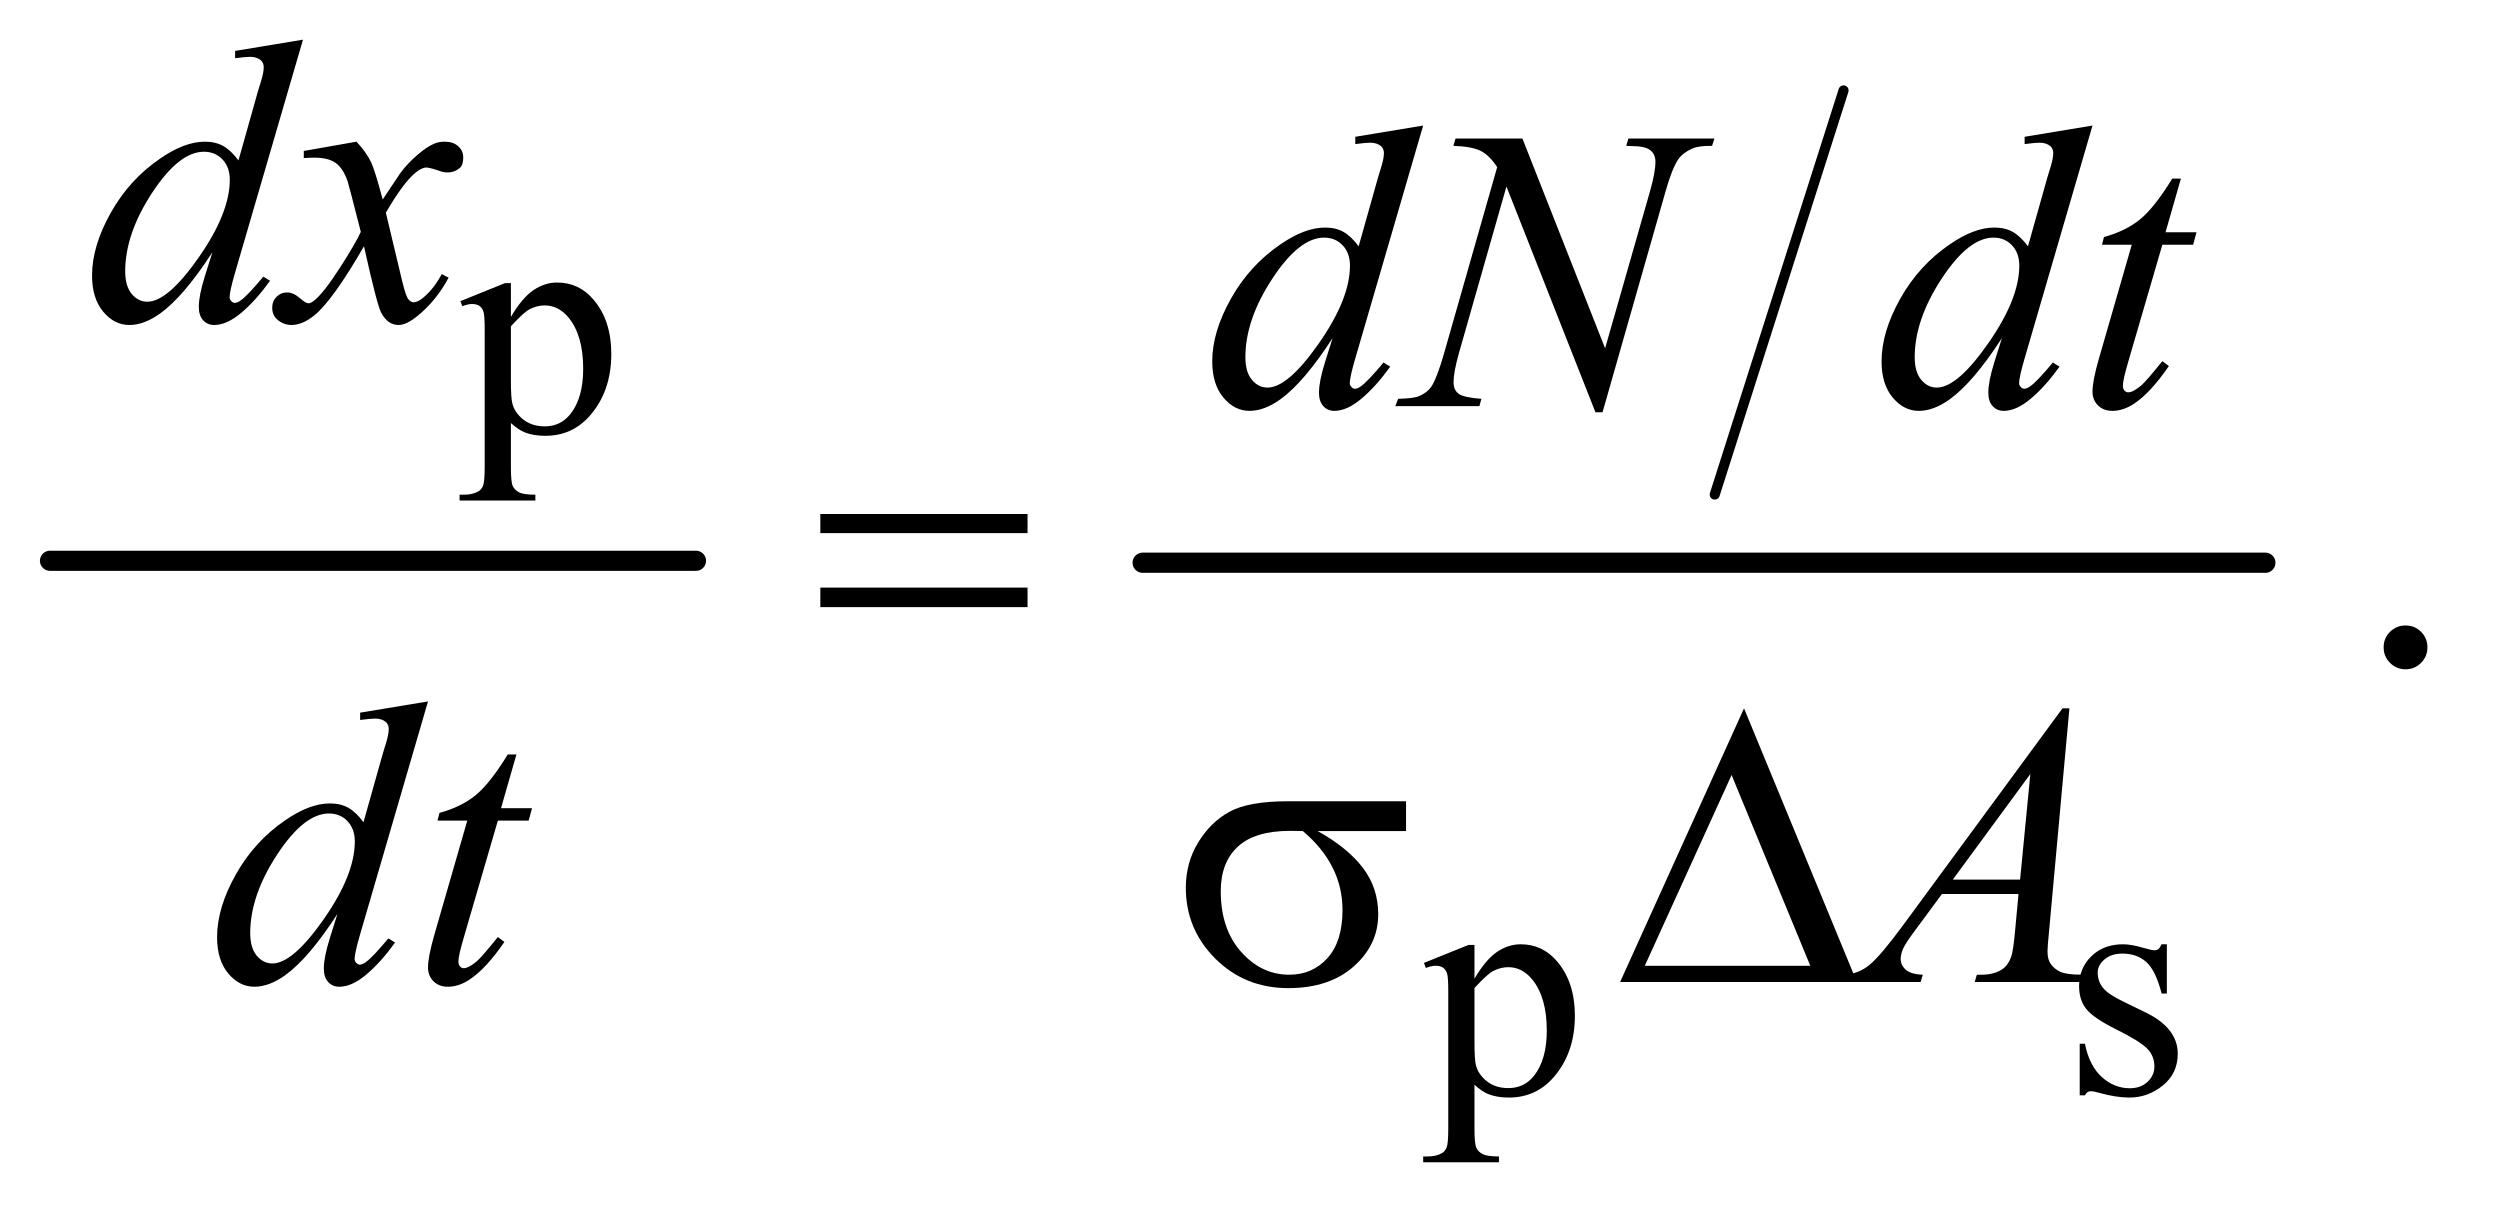 <?xml version="1.0" encoding="UTF-8"?>
<!DOCTYPE svg PUBLIC '-//W3C//DTD SVG 1.0//EN'
          'http://www.w3.org/TR/2001/REC-SVG-20010904/DTD/svg10.dtd'>
<svg stroke-dasharray="none" shape-rendering="auto" xmlns="http://www.w3.org/2000/svg" font-family="'Dialog'" text-rendering="auto" width="97" fill-opacity="1" color-interpolation="auto" color-rendering="auto" preserveAspectRatio="xMidYMid meet" font-size="12px" viewBox="0 0 97 47" fill="black" xmlns:xlink="http://www.w3.org/1999/xlink" stroke="black" image-rendering="auto" stroke-miterlimit="10" stroke-linecap="square" stroke-linejoin="miter" font-style="normal" stroke-width="1" height="47" stroke-dashoffset="0" font-weight="normal" stroke-opacity="1"
><!--Generated by the Batik Graphics2D SVG Generator--><defs id="genericDefs"
  /><g
  ><defs id="defs1"
    ><clipPath clipPathUnits="userSpaceOnUse" id="clipPath1"
      ><path d="M0.753 2.562 L61.921 2.562 L61.921 32.386 L0.753 32.386 L0.753 2.562 Z"
      /></clipPath
      ><clipPath clipPathUnits="userSpaceOnUse" id="clipPath2"
      ><path d="M24.051 81.864 L24.051 1034.699 L1978.293 1034.699 L1978.293 81.864 Z"
      /></clipPath
    ></defs
    ><g stroke-width="16" transform="scale(1.576,1.576) translate(-0.753,-2.562) matrix(0.031,0,0,0.031,0,0)" stroke-linejoin="round" stroke-linecap="round"
    ><line y2="528" fill="none" x1="64" clip-path="url(#clipPath2)" x2="577" y1="528"
    /></g
    ><g stroke-width="8" transform="matrix(0.049,0,0,0.049,-1.186,-4.038)" stroke-linejoin="round" stroke-linecap="round"
    ><line y2="474" fill="none" x1="1484" clip-path="url(#clipPath2)" x2="1382" y1="154"
    /></g
    ><g stroke-width="16" transform="matrix(0.049,0,0,0.049,-1.186,-4.038)" stroke-linejoin="round" stroke-linecap="round"
    ><line y2="528" fill="none" x1="929" clip-path="url(#clipPath2)" x2="1818" y1="528"
    /></g
    ><g transform="matrix(0.049,0,0,0.049,-1.186,-4.038)"
    ><path d="M388.75 320.875 L424 306.625 L428.75 306.625 L428.75 333.375 Q437.625 318.25 446.562 312.188 Q455.5 306.125 465.375 306.125 Q482.625 306.125 494.125 319.625 Q508.25 336.125 508.25 362.625 Q508.25 392.25 491.25 411.625 Q477.25 427.5 456 427.5 Q446.75 427.5 440 424.875 Q435 423 428.75 417.375 L428.75 452.25 Q428.75 464 430.188 467.188 Q431.625 470.375 435.188 472.25 Q438.75 474.125 448.125 474.125 L448.125 478.75 L388.125 478.75 L388.125 474.125 L391.25 474.125 Q398.125 474.25 403 471.5 Q405.375 470.125 406.688 467.062 Q408 464 408 451.5 L408 343.25 Q408 332.125 407 329.125 Q406 326.125 403.812 324.625 Q401.625 323.125 397.875 323.125 Q394.875 323.125 390.25 324.875 L388.75 320.875 ZM428.75 340.75 L428.75 383.5 Q428.75 397.375 429.875 401.75 Q431.625 409 438.438 414.5 Q445.25 420 455.625 420 Q468.125 420 475.875 410.25 Q486 397.5 486 374.375 Q486 348.125 474.5 334 Q466.5 324.25 455.5 324.25 Q449.5 324.25 443.625 327.25 Q439.125 329.5 428.75 340.75 Z" stroke="none" clip-path="url(#clipPath2)"
    /></g
    ><g transform="matrix(0.049,0,0,0.049,-1.186,-4.038)"
    ><path d="M1151.75 844.875 L1187 830.625 L1191.75 830.625 L1191.75 857.375 Q1200.625 842.25 1209.562 836.188 Q1218.5 830.125 1228.375 830.125 Q1245.625 830.125 1257.125 843.625 Q1271.25 860.125 1271.25 886.625 Q1271.25 916.25 1254.25 935.625 Q1240.25 951.5 1219 951.5 Q1209.75 951.5 1203 948.875 Q1198 947 1191.75 941.375 L1191.75 976.25 Q1191.75 988 1193.188 991.188 Q1194.625 994.375 1198.188 996.25 Q1201.75 998.125 1211.125 998.125 L1211.125 1002.75 L1151.125 1002.75 L1151.125 998.125 L1154.25 998.125 Q1161.125 998.25 1166 995.5 Q1168.375 994.125 1169.688 991.062 Q1171 988 1171 975.5 L1171 867.25 Q1171 856.125 1170 853.125 Q1169 850.125 1166.812 848.625 Q1164.625 847.125 1160.875 847.125 Q1157.875 847.125 1153.25 848.875 L1151.75 844.875 ZM1191.75 864.75 L1191.75 907.5 Q1191.75 921.375 1192.875 925.75 Q1194.625 933 1201.438 938.5 Q1208.25 944 1218.625 944 Q1231.125 944 1238.875 934.25 Q1249 921.5 1249 898.375 Q1249 872.125 1237.5 858 Q1229.5 848.25 1218.5 848.25 Q1212.5 848.25 1206.625 851.25 Q1202.125 853.5 1191.75 864.75 ZM1740 830.125 L1740 869.125 L1735.875 869.125 Q1731.125 850.75 1723.688 844.125 Q1716.25 837.5 1704.75 837.5 Q1696 837.5 1690.625 842.125 Q1685.25 846.75 1685.25 852.375 Q1685.25 859.375 1689.25 864.375 Q1693.125 869.5 1705 875.25 L1723.25 884.125 Q1748.625 896.5 1748.625 916.75 Q1748.625 932.375 1736.812 941.938 Q1725 951.5 1710.375 951.5 Q1699.875 951.5 1686.375 947.75 Q1682.25 946.5 1679.625 946.5 Q1676.75 946.5 1675.125 949.75 L1671 949.75 L1671 908.875 L1675.125 908.875 Q1678.625 926.375 1688.5 935.25 Q1698.375 944.125 1710.625 944.125 Q1719.25 944.125 1724.688 939.062 Q1730.125 934 1730.125 926.875 Q1730.125 918.25 1724.062 912.375 Q1718 906.5 1699.875 897.5 Q1681.75 888.5 1676.125 881.25 Q1670.5 874.125 1670.5 863.25 Q1670.5 849.125 1680.188 839.625 Q1689.875 830.125 1705.25 830.125 Q1712 830.125 1721.625 833 Q1728 834.875 1730.125 834.875 Q1732.125 834.875 1733.25 834 Q1734.375 833.125 1735.875 830.125 L1740 830.125 Z" stroke="none" clip-path="url(#clipPath2)"
    /></g
    ><g transform="matrix(0.049,0,0,0.049,-1.186,-4.038)"
    ><path d="M1929 577.688 Q1936.344 577.688 1941.344 582.766 Q1946.344 587.844 1946.344 595.031 Q1946.344 602.219 1941.266 607.297 Q1936.188 612.375 1929 612.375 Q1921.812 612.375 1916.734 607.297 Q1911.656 602.219 1911.656 595.031 Q1911.656 587.688 1916.734 582.688 Q1921.812 577.688 1929 577.688 Z" stroke="none" clip-path="url(#clipPath2)"
    /></g
    ><g transform="matrix(0.049,0,0,0.049,-1.186,-4.038)"
    ><path d="M264.125 113.812 L210.375 298.188 Q206 313.188 206 317.875 Q206 319.438 207.328 320.844 Q208.656 322.25 210.062 322.25 Q212.094 322.25 214.906 320.219 Q220.219 316.469 232.719 301.469 L238.031 304.75 Q226.781 320.375 215.297 330.062 Q203.812 339.75 193.812 339.75 Q188.5 339.75 185.062 336 Q181.625 332.25 181.625 325.375 Q181.625 316.469 186.312 301.469 L192.406 282.094 Q169.75 317.094 151.156 330.531 Q138.344 339.75 126.625 339.75 Q114.75 339.75 105.922 329.203 Q97.094 318.656 97.094 300.531 Q97.094 277.25 111.938 250.844 Q126.781 224.438 151.156 207.875 Q170.375 194.594 186.469 194.594 Q194.906 194.594 201 198.031 Q207.094 201.469 213.031 209.438 L228.344 155.062 Q230.062 149.281 231.156 145.844 Q233.031 139.594 233.031 135.531 Q233.031 132.25 230.688 130.062 Q227.406 127.406 222.25 127.406 Q218.656 127.406 210.375 128.5 L210.375 122.719 L264.125 113.812 ZM206.156 224.75 Q206.156 214.75 200.375 208.656 Q194.594 202.562 185.688 202.562 Q166 202.562 144.672 235.062 Q123.344 267.562 123.344 297.25 Q123.344 308.969 128.5 315.141 Q133.656 321.312 140.844 321.312 Q157.094 321.312 181.625 286.156 Q206.156 251 206.156 224.75 ZM306.469 194.594 Q314.125 202.719 318.031 210.844 Q320.844 216.469 327.25 240.375 L341 219.75 Q346.469 212.25 354.281 205.453 Q362.094 198.656 368.031 196.156 Q371.781 194.594 376.312 194.594 Q383.031 194.594 387.016 198.188 Q391 201.781 391 206.938 Q391 212.875 388.656 215.062 Q384.281 218.969 378.656 218.969 Q375.375 218.969 371.625 217.562 Q364.281 215.062 361.781 215.062 Q358.031 215.062 352.875 219.438 Q343.188 227.562 329.75 250.844 L342.562 304.594 Q345.531 316.938 347.562 319.359 Q349.594 321.781 351.625 321.781 Q354.906 321.781 359.281 318.188 Q367.875 311 373.969 299.438 L379.438 302.25 Q369.594 320.688 354.438 332.875 Q345.844 339.75 339.906 339.75 Q331.156 339.75 326 329.906 Q322.719 323.812 312.406 277.406 Q288.031 319.75 273.344 331.938 Q263.812 339.75 254.906 339.75 Q248.656 339.75 243.5 335.219 Q239.75 331.781 239.75 326 Q239.75 320.844 243.188 317.406 Q246.625 313.969 251.625 313.969 Q256.625 313.969 262.25 318.969 Q266.312 322.562 268.5 322.562 Q270.375 322.562 273.344 320.062 Q280.688 314.125 293.344 294.438 Q306 274.75 309.906 266 Q300.219 228.031 299.438 225.844 Q295.844 215.688 290.062 211.469 Q284.281 207.25 273.031 207.25 Q269.438 207.25 264.75 207.562 L264.75 201.938 L306.469 194.594 Z" stroke="none" clip-path="url(#clipPath2)"
    /></g
    ><g transform="matrix(0.049,0,0,0.049,-1.186,-4.038)"
    ><path d="M1151.125 181.812 L1097.375 366.188 Q1093 381.188 1093 385.875 Q1093 387.438 1094.328 388.844 Q1095.656 390.25 1097.062 390.25 Q1099.094 390.25 1101.906 388.219 Q1107.219 384.469 1119.719 369.469 L1125.031 372.75 Q1113.781 388.375 1102.297 398.062 Q1090.812 407.75 1080.812 407.75 Q1075.5 407.75 1072.062 404 Q1068.625 400.25 1068.625 393.375 Q1068.625 384.469 1073.312 369.469 L1079.406 350.094 Q1056.75 385.094 1038.156 398.531 Q1025.344 407.75 1013.625 407.75 Q1001.75 407.75 992.922 397.203 Q984.094 386.656 984.094 368.531 Q984.094 345.25 998.938 318.844 Q1013.781 292.438 1038.156 275.875 Q1057.375 262.594 1073.469 262.594 Q1081.906 262.594 1088 266.031 Q1094.094 269.469 1100.031 277.438 L1115.344 223.062 Q1117.062 217.281 1118.156 213.844 Q1120.031 207.594 1120.031 203.531 Q1120.031 200.25 1117.688 198.062 Q1114.406 195.406 1109.25 195.406 Q1105.656 195.406 1097.375 196.5 L1097.375 190.719 L1151.125 181.812 ZM1093.156 292.75 Q1093.156 282.75 1087.375 276.656 Q1081.594 270.562 1072.688 270.562 Q1053 270.562 1031.672 303.062 Q1010.344 335.562 1010.344 365.25 Q1010.344 376.969 1015.5 383.141 Q1020.656 389.312 1027.844 389.312 Q1044.094 389.312 1068.625 354.156 Q1093.156 319 1093.156 292.75 ZM1229.719 192.125 L1295.188 358.219 L1330.656 234.156 Q1335.031 218.844 1335.031 210.406 Q1335.031 204.625 1330.969 201.344 Q1326.906 198.062 1315.812 198.062 Q1313.938 198.062 1311.906 197.906 L1313.625 192.125 L1381.75 192.125 L1379.875 197.906 Q1369.25 197.75 1364.094 200.094 Q1356.75 203.375 1353.156 208.531 Q1348.156 215.875 1343 234.156 L1293.156 408.844 L1287.531 408.844 L1217.062 230.094 L1179.406 362.125 Q1175.188 377.125 1175.188 385.094 Q1175.188 391.031 1179.016 394.078 Q1182.844 397.125 1197.219 398.219 L1195.656 404 L1129.094 404 L1131.281 398.219 Q1143.781 397.906 1148 396.031 Q1154.406 393.219 1157.531 388.688 Q1162.062 381.812 1167.688 362.125 L1209.719 214.781 Q1203.625 205.406 1196.672 201.891 Q1189.719 198.375 1175.031 197.906 L1176.75 192.125 L1229.719 192.125 ZM1681.125 181.812 L1627.375 366.188 Q1623 381.188 1623 385.875 Q1623 387.438 1624.328 388.844 Q1625.656 390.25 1627.062 390.25 Q1629.094 390.25 1631.906 388.219 Q1637.219 384.469 1649.719 369.469 L1655.031 372.75 Q1643.781 388.375 1632.297 398.062 Q1620.812 407.75 1610.812 407.75 Q1605.5 407.75 1602.062 404 Q1598.625 400.25 1598.625 393.375 Q1598.625 384.469 1603.312 369.469 L1609.406 350.094 Q1586.75 385.094 1568.156 398.531 Q1555.344 407.75 1543.625 407.75 Q1531.75 407.75 1522.922 397.203 Q1514.094 386.656 1514.094 368.531 Q1514.094 345.25 1528.938 318.844 Q1543.781 292.438 1568.156 275.875 Q1587.375 262.594 1603.469 262.594 Q1611.906 262.594 1618 266.031 Q1624.094 269.469 1630.031 277.438 L1645.344 223.062 Q1647.062 217.281 1648.156 213.844 Q1650.031 207.594 1650.031 203.531 Q1650.031 200.25 1647.688 198.062 Q1644.406 195.406 1639.25 195.406 Q1635.656 195.406 1627.375 196.5 L1627.375 190.719 L1681.125 181.812 ZM1623.156 292.75 Q1623.156 282.75 1617.375 276.656 Q1611.594 270.562 1602.688 270.562 Q1583 270.562 1561.672 303.062 Q1540.344 335.562 1540.344 365.25 Q1540.344 376.969 1545.5 383.141 Q1550.656 389.312 1557.844 389.312 Q1574.094 389.312 1598.625 354.156 Q1623.156 319 1623.156 292.75 ZM1751.125 223.844 L1738.938 266.344 L1763.469 266.344 L1760.812 276.188 L1736.438 276.188 L1709.562 368.375 Q1705.188 383.219 1705.188 387.594 Q1705.188 390.25 1706.438 391.656 Q1707.688 393.062 1709.406 393.062 Q1713.312 393.062 1719.719 387.594 Q1723.469 384.469 1736.438 368.375 L1741.594 372.281 Q1727.219 393.219 1714.406 401.812 Q1705.656 407.75 1696.75 407.75 Q1689.875 407.75 1685.5 403.453 Q1681.125 399.156 1681.125 392.438 Q1681.125 384 1686.125 366.656 L1712.219 276.188 L1688.625 276.188 L1690.188 270.094 Q1707.375 265.406 1718.781 256.109 Q1730.188 246.812 1744.25 223.844 L1751.125 223.844 Z" stroke="none" clip-path="url(#clipPath2)"
    /></g
    ><g transform="matrix(0.049,0,0,0.049,-1.186,-4.038)"
    ><path d="M363.125 637.812 L309.375 822.188 Q305 837.188 305 841.875 Q305 843.438 306.328 844.844 Q307.656 846.25 309.062 846.25 Q311.094 846.25 313.906 844.219 Q319.219 840.469 331.719 825.469 L337.031 828.75 Q325.781 844.375 314.297 854.062 Q302.812 863.75 292.812 863.75 Q287.5 863.75 284.062 860 Q280.625 856.25 280.625 849.375 Q280.625 840.469 285.312 825.469 L291.406 806.094 Q268.75 841.094 250.156 854.531 Q237.344 863.75 225.625 863.75 Q213.75 863.75 204.922 853.203 Q196.094 842.656 196.094 824.531 Q196.094 801.25 210.938 774.844 Q225.781 748.438 250.156 731.875 Q269.375 718.594 285.469 718.594 Q293.906 718.594 300 722.031 Q306.094 725.469 312.031 733.438 L327.344 679.062 Q329.062 673.281 330.156 669.844 Q332.031 663.594 332.031 659.531 Q332.031 656.25 329.688 654.062 Q326.406 651.406 321.25 651.406 Q317.656 651.406 309.375 652.5 L309.375 646.719 L363.125 637.812 ZM305.156 748.75 Q305.156 738.75 299.375 732.656 Q293.594 726.562 284.688 726.562 Q265 726.562 243.672 759.062 Q222.344 791.562 222.344 821.25 Q222.344 832.969 227.5 839.141 Q232.656 845.312 239.844 845.312 Q256.094 845.312 280.625 810.156 Q305.156 775 305.156 748.75 ZM433.125 679.844 L420.938 722.344 L445.469 722.344 L442.812 732.188 L418.438 732.188 L391.562 824.375 Q387.188 839.219 387.188 843.594 Q387.188 846.25 388.438 847.656 Q389.688 849.062 391.406 849.062 Q395.312 849.062 401.719 843.594 Q405.469 840.469 418.438 824.375 L423.594 828.281 Q409.219 849.219 396.406 857.812 Q387.656 863.75 378.75 863.75 Q371.875 863.75 367.5 859.453 Q363.125 855.156 363.125 848.438 Q363.125 840 368.125 822.656 L394.219 732.188 L370.625 732.188 L372.188 726.094 Q389.375 721.406 400.781 712.109 Q412.188 702.812 426.25 679.844 L433.125 679.844 ZM1662.844 643.281 L1646.75 819.531 Q1645.5 831.875 1645.5 835.781 Q1645.5 842.031 1647.844 845.312 Q1650.812 849.844 1655.891 852.031 Q1660.969 854.219 1673 854.219 L1671.281 860 L1587.844 860 L1589.562 854.219 L1593.156 854.219 Q1603.312 854.219 1609.719 849.844 Q1614.25 846.875 1616.75 840 Q1618.469 835.156 1620.031 817.188 L1622.531 790.312 L1561.906 790.312 L1540.344 819.531 Q1533 829.375 1531.125 833.672 Q1529.25 837.969 1529.25 841.719 Q1529.25 846.719 1533.312 850.312 Q1537.375 853.906 1546.75 854.219 L1545.031 860 L1482.375 860 L1484.094 854.219 Q1495.656 853.75 1504.484 846.484 Q1513.312 839.219 1530.812 815.469 L1657.375 643.281 L1662.844 643.281 ZM1631.906 695.312 L1570.5 778.906 L1623.781 778.906 L1631.906 695.312 Z" stroke="none" clip-path="url(#clipPath2)"
    /></g
    ><g transform="matrix(0.049,0,0,0.049,-1.186,-4.038)"
    ><path d="M673.781 489.406 L837.844 489.406 L837.844 504.562 L673.781 504.562 L673.781 489.406 ZM673.781 547.688 L837.844 547.688 L837.844 563.156 L673.781 563.156 L673.781 547.688 Z" stroke="none" clip-path="url(#clipPath2)"
    /></g
    ><g transform="matrix(0.049,0,0,0.049,-1.186,-4.038)"
    ><path d="M1137.562 740.469 L1067.562 740.469 Q1091.156 753.594 1103.344 769.531 Q1115.531 785.469 1115.531 806.406 Q1115.531 830.469 1096.156 847.656 Q1076.781 864.844 1044.281 864.844 Q1010.062 864.844 986.625 841.562 Q963.188 818.281 963.188 785.312 Q963.188 765.469 973.031 749.375 Q982.875 733.281 997.953 725.078 Q1013.031 716.875 1044.125 716.875 L1137.562 716.875 L1137.562 740.469 ZM1055.844 740.469 Q1049.281 740.312 1045.844 740.312 Q1017.875 740.312 1004.359 752.812 Q990.844 765.312 990.844 788.125 Q990.844 817.969 1006.938 836.094 Q1023.031 854.219 1045.062 854.219 Q1063.5 854.219 1075.375 841.016 Q1087.25 827.812 1087.25 802.969 Q1087.25 767.031 1055.844 740.469 ZM1494.562 860 L1307.062 860 L1405.188 643.281 L1494.562 860 ZM1457.688 847.188 L1395.344 696.094 L1326.594 847.188 L1457.688 847.188 Z" stroke="none" clip-path="url(#clipPath2)"
    /></g
  ></g
></svg
>
